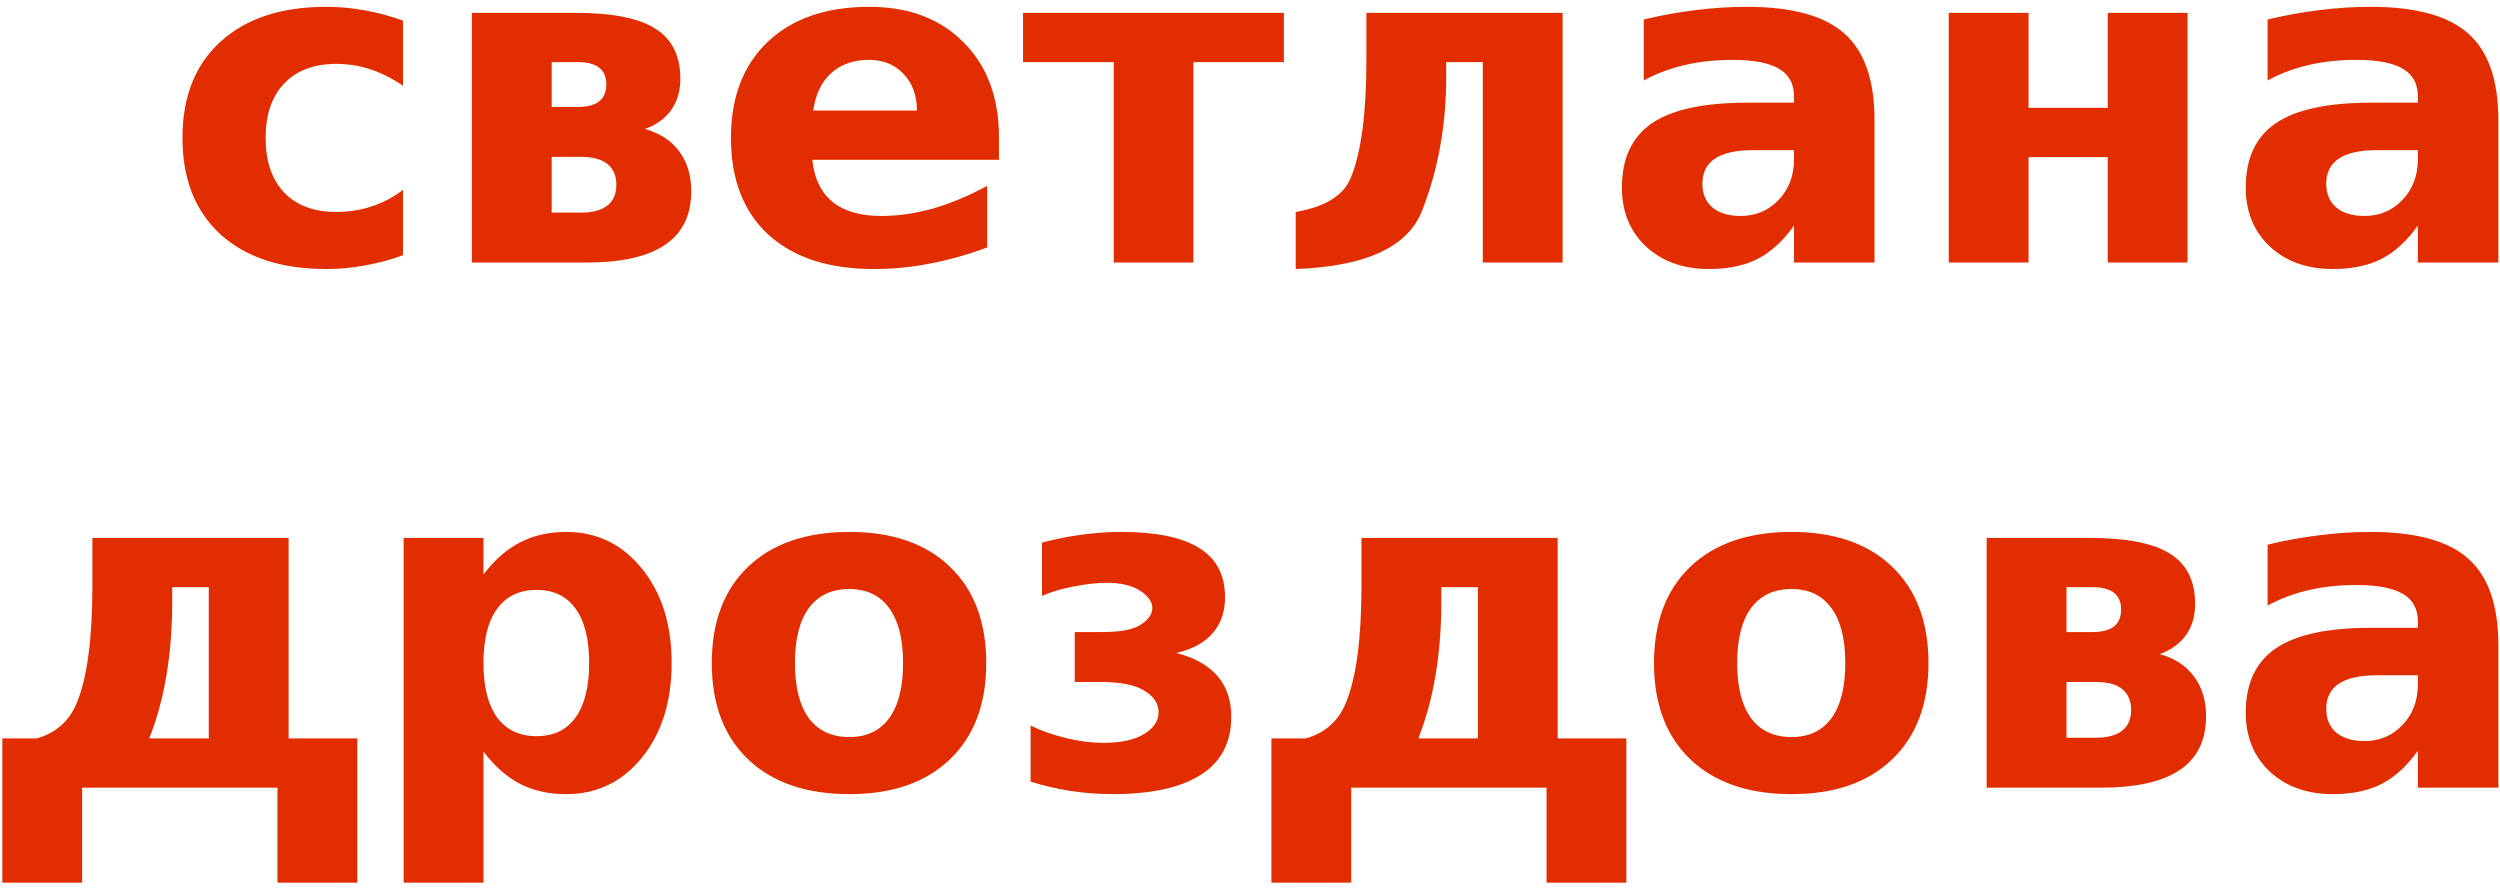 <?xml version="1.0" encoding="UTF-8"?> <svg xmlns="http://www.w3.org/2000/svg" width="219" height="78" viewBox="0 0 219 78" fill="none"> <path d="M35.301 1.809V7.512C34.35 6.861 33.393 6.379 32.43 6.066C31.479 5.754 30.49 5.598 29.461 5.598C27.508 5.598 25.984 6.171 24.891 7.316C23.81 8.449 23.27 10.038 23.27 12.082C23.27 14.126 23.81 15.721 24.891 16.867C25.984 18 27.508 18.566 29.461 18.566C30.555 18.566 31.59 18.404 32.566 18.078C33.556 17.753 34.467 17.271 35.301 16.633V22.355C34.207 22.759 33.094 23.059 31.961 23.254C30.841 23.462 29.715 23.566 28.582 23.566C24.637 23.566 21.551 22.557 19.324 20.539C17.098 18.508 15.984 15.689 15.984 12.082C15.984 8.475 17.098 5.663 19.324 3.645C21.551 1.613 24.637 0.598 28.582 0.598C29.728 0.598 30.854 0.702 31.961 0.91C33.081 1.105 34.194 1.405 35.301 1.809ZM50.652 9.367C51.46 9.367 52.072 9.204 52.488 8.879C52.905 8.54 53.113 8.046 53.113 7.395C53.113 6.743 52.905 6.255 52.488 5.93C52.072 5.604 51.46 5.441 50.652 5.441H48.328V9.367H50.652ZM50.887 18.625C51.915 18.625 52.69 18.417 53.211 18C53.732 17.596 53.992 16.984 53.992 16.164C53.992 15.396 53.732 14.797 53.211 14.367C52.703 13.95 51.928 13.742 50.887 13.742H48.328V18.625H50.887ZM56.492 11.301C57.781 11.652 58.777 12.297 59.48 13.234C60.197 14.185 60.555 15.35 60.555 16.73C60.555 18.84 59.793 20.409 58.27 21.438C56.746 22.479 54.435 23 51.336 23H41.336V1.125H50.379C53.621 1.125 55.965 1.587 57.41 2.512C58.868 3.423 59.598 4.888 59.598 6.906C59.598 7.974 59.331 8.885 58.797 9.641C58.263 10.383 57.495 10.936 56.492 11.301ZM87.508 12.004V13.996H71.16C71.329 15.637 71.922 16.867 72.938 17.688C73.953 18.508 75.372 18.918 77.195 18.918C78.667 18.918 80.171 18.703 81.707 18.273C83.257 17.831 84.845 17.167 86.473 16.281V21.672C84.819 22.297 83.165 22.766 81.512 23.078C79.858 23.404 78.204 23.566 76.551 23.566C72.592 23.566 69.513 22.564 67.312 20.559C65.125 18.54 64.031 15.715 64.031 12.082C64.031 8.514 65.106 5.708 67.254 3.664C69.415 1.62 72.384 0.598 76.16 0.598C79.598 0.598 82.345 1.633 84.402 3.703C86.473 5.773 87.508 8.54 87.508 12.004ZM80.32 9.68C80.32 8.352 79.93 7.284 79.148 6.477C78.38 5.656 77.371 5.246 76.121 5.246C74.767 5.246 73.667 5.63 72.82 6.398C71.974 7.154 71.447 8.247 71.238 9.68H80.32ZM89.617 1.125H112.469V5.441H104.539V23H97.566V5.441H89.617V1.125ZM113.504 23.566V18.566C116.082 18.124 117.69 17.128 118.328 15.578C119.24 13.365 119.695 9.927 119.695 5.266V1.125H136.883V23H129.891V5.441H126.688V6.73C126.688 10.975 125.978 14.895 124.559 18.488C123.309 21.652 119.624 23.345 113.504 23.566ZM153.523 13.156C152.065 13.156 150.965 13.404 150.223 13.898C149.493 14.393 149.129 15.122 149.129 16.086C149.129 16.971 149.422 17.668 150.008 18.176C150.607 18.671 151.434 18.918 152.488 18.918C153.803 18.918 154.91 18.449 155.809 17.512C156.707 16.561 157.156 15.376 157.156 13.957V13.156H153.523ZM164.207 10.52V23H157.156V19.758C156.219 21.086 155.164 22.056 153.992 22.668C152.82 23.267 151.395 23.566 149.715 23.566C147.449 23.566 145.607 22.909 144.188 21.594C142.781 20.266 142.078 18.547 142.078 16.438C142.078 13.872 142.957 11.991 144.715 10.793C146.486 9.595 149.259 8.996 153.035 8.996H157.156V8.449C157.156 7.342 156.72 6.535 155.848 6.027C154.975 5.507 153.615 5.246 151.766 5.246C150.268 5.246 148.875 5.396 147.586 5.695C146.297 5.995 145.099 6.444 143.992 7.043V1.711C145.49 1.346 146.993 1.073 148.504 0.891C150.014 0.695 151.525 0.598 153.035 0.598C156.98 0.598 159.826 1.379 161.57 2.941C163.328 4.491 164.207 7.017 164.207 10.52ZM170.711 1.125H177.703V9.445H184.637V1.125H191.629V23H184.637V13.762H177.703V23H170.711V1.125ZM208.172 13.156C206.714 13.156 205.613 13.404 204.871 13.898C204.142 14.393 203.777 15.122 203.777 16.086C203.777 16.971 204.07 17.668 204.656 18.176C205.255 18.671 206.082 18.918 207.137 18.918C208.452 18.918 209.559 18.449 210.457 17.512C211.355 16.561 211.805 15.376 211.805 13.957V13.156H208.172ZM218.855 10.52V23H211.805V19.758C210.867 21.086 209.812 22.056 208.641 22.668C207.469 23.267 206.043 23.566 204.363 23.566C202.098 23.566 200.255 22.909 198.836 21.594C197.43 20.266 196.727 18.547 196.727 16.438C196.727 13.872 197.605 11.991 199.363 10.793C201.134 9.595 203.908 8.996 207.684 8.996H211.805V8.449C211.805 7.342 211.368 6.535 210.496 6.027C209.624 5.507 208.263 5.246 206.414 5.246C204.917 5.246 203.523 5.396 202.234 5.695C200.945 5.995 199.747 6.444 198.641 7.043V1.711C200.138 1.346 201.642 1.073 203.152 0.891C204.663 0.695 206.173 0.598 207.684 0.598C211.629 0.598 214.474 1.379 216.219 2.941C217.977 4.491 218.855 7.017 218.855 10.52ZM3.211 64.684C4.891 64.215 6.062 63.18 6.727 61.578C7.638 59.365 8.094 55.927 8.094 51.266V47.125H25.281V64.684H31.297V77.32H24.305V69H7.195V77.32H0.203V64.684H3.211ZM18.289 51.441H15.086V52.73C15.086 57.301 14.415 61.285 13.074 64.684H18.289V51.441ZM42.352 65.836V77.32H35.359V47.125H42.352V50.328C43.315 49.052 44.383 48.115 45.555 47.516C46.727 46.904 48.074 46.598 49.598 46.598C52.293 46.598 54.507 47.672 56.238 49.82C57.97 51.956 58.836 54.71 58.836 58.082C58.836 61.454 57.97 64.215 56.238 66.363C54.507 68.499 52.293 69.566 49.598 69.566C48.074 69.566 46.727 69.267 45.555 68.668C44.383 68.056 43.315 67.112 42.352 65.836ZM47 51.676C45.503 51.676 44.35 52.229 43.543 53.336C42.749 54.43 42.352 56.012 42.352 58.082C42.352 60.152 42.749 61.741 43.543 62.848C44.35 63.941 45.503 64.488 47 64.488C48.497 64.488 49.637 63.941 50.418 62.848C51.212 61.754 51.609 60.165 51.609 58.082C51.609 55.999 51.212 54.41 50.418 53.316C49.637 52.223 48.497 51.676 47 51.676ZM74.402 51.598C72.853 51.598 71.668 52.158 70.848 53.277C70.04 54.384 69.637 55.986 69.637 58.082C69.637 60.178 70.04 61.786 70.848 62.906C71.668 64.013 72.853 64.566 74.402 64.566C75.926 64.566 77.091 64.013 77.898 62.906C78.706 61.786 79.109 60.178 79.109 58.082C79.109 55.986 78.706 54.384 77.898 53.277C77.091 52.158 75.926 51.598 74.402 51.598ZM74.402 46.598C78.165 46.598 81.102 47.613 83.211 49.645C85.333 51.676 86.394 54.488 86.394 58.082C86.394 61.676 85.333 64.488 83.211 66.519C81.102 68.551 78.165 69.566 74.402 69.566C70.626 69.566 67.671 68.551 65.535 66.519C63.413 64.488 62.352 61.676 62.352 58.082C62.352 54.488 63.413 51.676 65.535 49.645C67.671 47.613 70.626 46.598 74.402 46.598ZM103.035 57.203C104.611 57.594 105.809 58.258 106.629 59.195C107.449 60.133 107.859 61.331 107.859 62.789C107.859 65.042 106.974 66.734 105.203 67.867C103.432 69 100.848 69.566 97.449 69.566C96.251 69.566 95.047 69.475 93.836 69.293C92.638 69.111 91.453 68.837 90.281 68.473V63.551C91.206 64.019 92.28 64.397 93.504 64.684C94.611 64.944 95.665 65.074 96.668 65.074C98.178 65.074 99.357 64.82 100.203 64.312C101.062 63.792 101.492 63.154 101.492 62.398C101.492 61.617 101.056 60.973 100.184 60.465C99.376 59.983 98.133 59.742 96.453 59.742H94.148V55.367H96.57C98.094 55.367 99.181 55.172 99.832 54.781C100.574 54.339 100.945 53.831 100.945 53.258C100.945 52.711 100.581 52.203 99.852 51.734C99.135 51.279 98.159 51.051 96.922 51.051C96.154 51.051 95.216 51.155 94.109 51.363C93.003 51.572 92.059 51.852 91.277 52.203V47.535C92.462 47.223 93.641 46.988 94.812 46.832C95.971 46.676 97.117 46.598 98.25 46.598C101.271 46.598 103.536 47.066 105.047 48.004C106.557 48.928 107.312 50.374 107.312 52.34C107.312 53.603 106.948 54.651 106.219 55.484C105.503 56.305 104.441 56.878 103.035 57.203ZM114.383 64.684C116.062 64.215 117.234 63.18 117.898 61.578C118.81 59.365 119.266 55.927 119.266 51.266V47.125H136.453V64.684H142.469V77.32H135.477V69H118.367V77.32H111.375V64.684H114.383ZM129.461 51.441H126.258V52.73C126.258 57.301 125.587 61.285 124.246 64.684H129.461V51.441ZM156.941 51.598C155.392 51.598 154.207 52.158 153.387 53.277C152.579 54.384 152.176 55.986 152.176 58.082C152.176 60.178 152.579 61.786 153.387 62.906C154.207 64.013 155.392 64.566 156.941 64.566C158.465 64.566 159.63 64.013 160.438 62.906C161.245 61.786 161.648 60.178 161.648 58.082C161.648 55.986 161.245 54.384 160.438 53.277C159.63 52.158 158.465 51.598 156.941 51.598ZM156.941 46.598C160.704 46.598 163.641 47.613 165.75 49.645C167.872 51.676 168.934 54.488 168.934 58.082C168.934 61.676 167.872 64.488 165.75 66.519C163.641 68.551 160.704 69.566 156.941 69.566C153.165 69.566 150.21 68.551 148.074 66.519C145.952 64.488 144.891 61.676 144.891 58.082C144.891 54.488 145.952 51.676 148.074 49.645C150.21 47.613 153.165 46.598 156.941 46.598ZM183.348 55.367C184.155 55.367 184.767 55.204 185.184 54.879C185.6 54.54 185.809 54.046 185.809 53.395C185.809 52.743 185.6 52.255 185.184 51.93C184.767 51.604 184.155 51.441 183.348 51.441H181.023V55.367H183.348ZM183.582 64.625C184.611 64.625 185.385 64.417 185.906 64C186.427 63.596 186.688 62.984 186.688 62.164C186.688 61.396 186.427 60.797 185.906 60.367C185.398 59.95 184.624 59.742 183.582 59.742H181.023V64.625H183.582ZM189.188 57.301C190.477 57.652 191.473 58.297 192.176 59.234C192.892 60.185 193.25 61.35 193.25 62.73C193.25 64.84 192.488 66.409 190.965 67.438C189.441 68.479 187.13 69 184.031 69H174.031V47.125H183.074C186.316 47.125 188.66 47.587 190.105 48.512C191.564 49.423 192.293 50.888 192.293 52.906C192.293 53.974 192.026 54.885 191.492 55.641C190.958 56.383 190.19 56.936 189.188 57.301ZM208.172 59.156C206.714 59.156 205.613 59.404 204.871 59.898C204.142 60.393 203.777 61.122 203.777 62.086C203.777 62.971 204.07 63.668 204.656 64.176C205.255 64.671 206.082 64.918 207.137 64.918C208.452 64.918 209.559 64.449 210.457 63.512C211.355 62.561 211.805 61.376 211.805 59.957V59.156H208.172ZM218.855 56.52V69H211.805V65.758C210.867 67.086 209.812 68.056 208.641 68.668C207.469 69.267 206.043 69.566 204.363 69.566C202.098 69.566 200.255 68.909 198.836 67.594C197.43 66.266 196.727 64.547 196.727 62.438C196.727 59.872 197.605 57.991 199.363 56.793C201.134 55.595 203.908 54.996 207.684 54.996H211.805V54.449C211.805 53.342 211.368 52.535 210.496 52.027C209.624 51.507 208.263 51.246 206.414 51.246C204.917 51.246 203.523 51.396 202.234 51.695C200.945 51.995 199.747 52.444 198.641 53.043V47.711C200.138 47.346 201.642 47.073 203.152 46.891C204.663 46.695 206.173 46.598 207.684 46.598C211.629 46.598 214.474 47.379 216.219 48.941C217.977 50.491 218.855 53.017 218.855 56.52Z" fill="#E22D00"></path> </svg> 